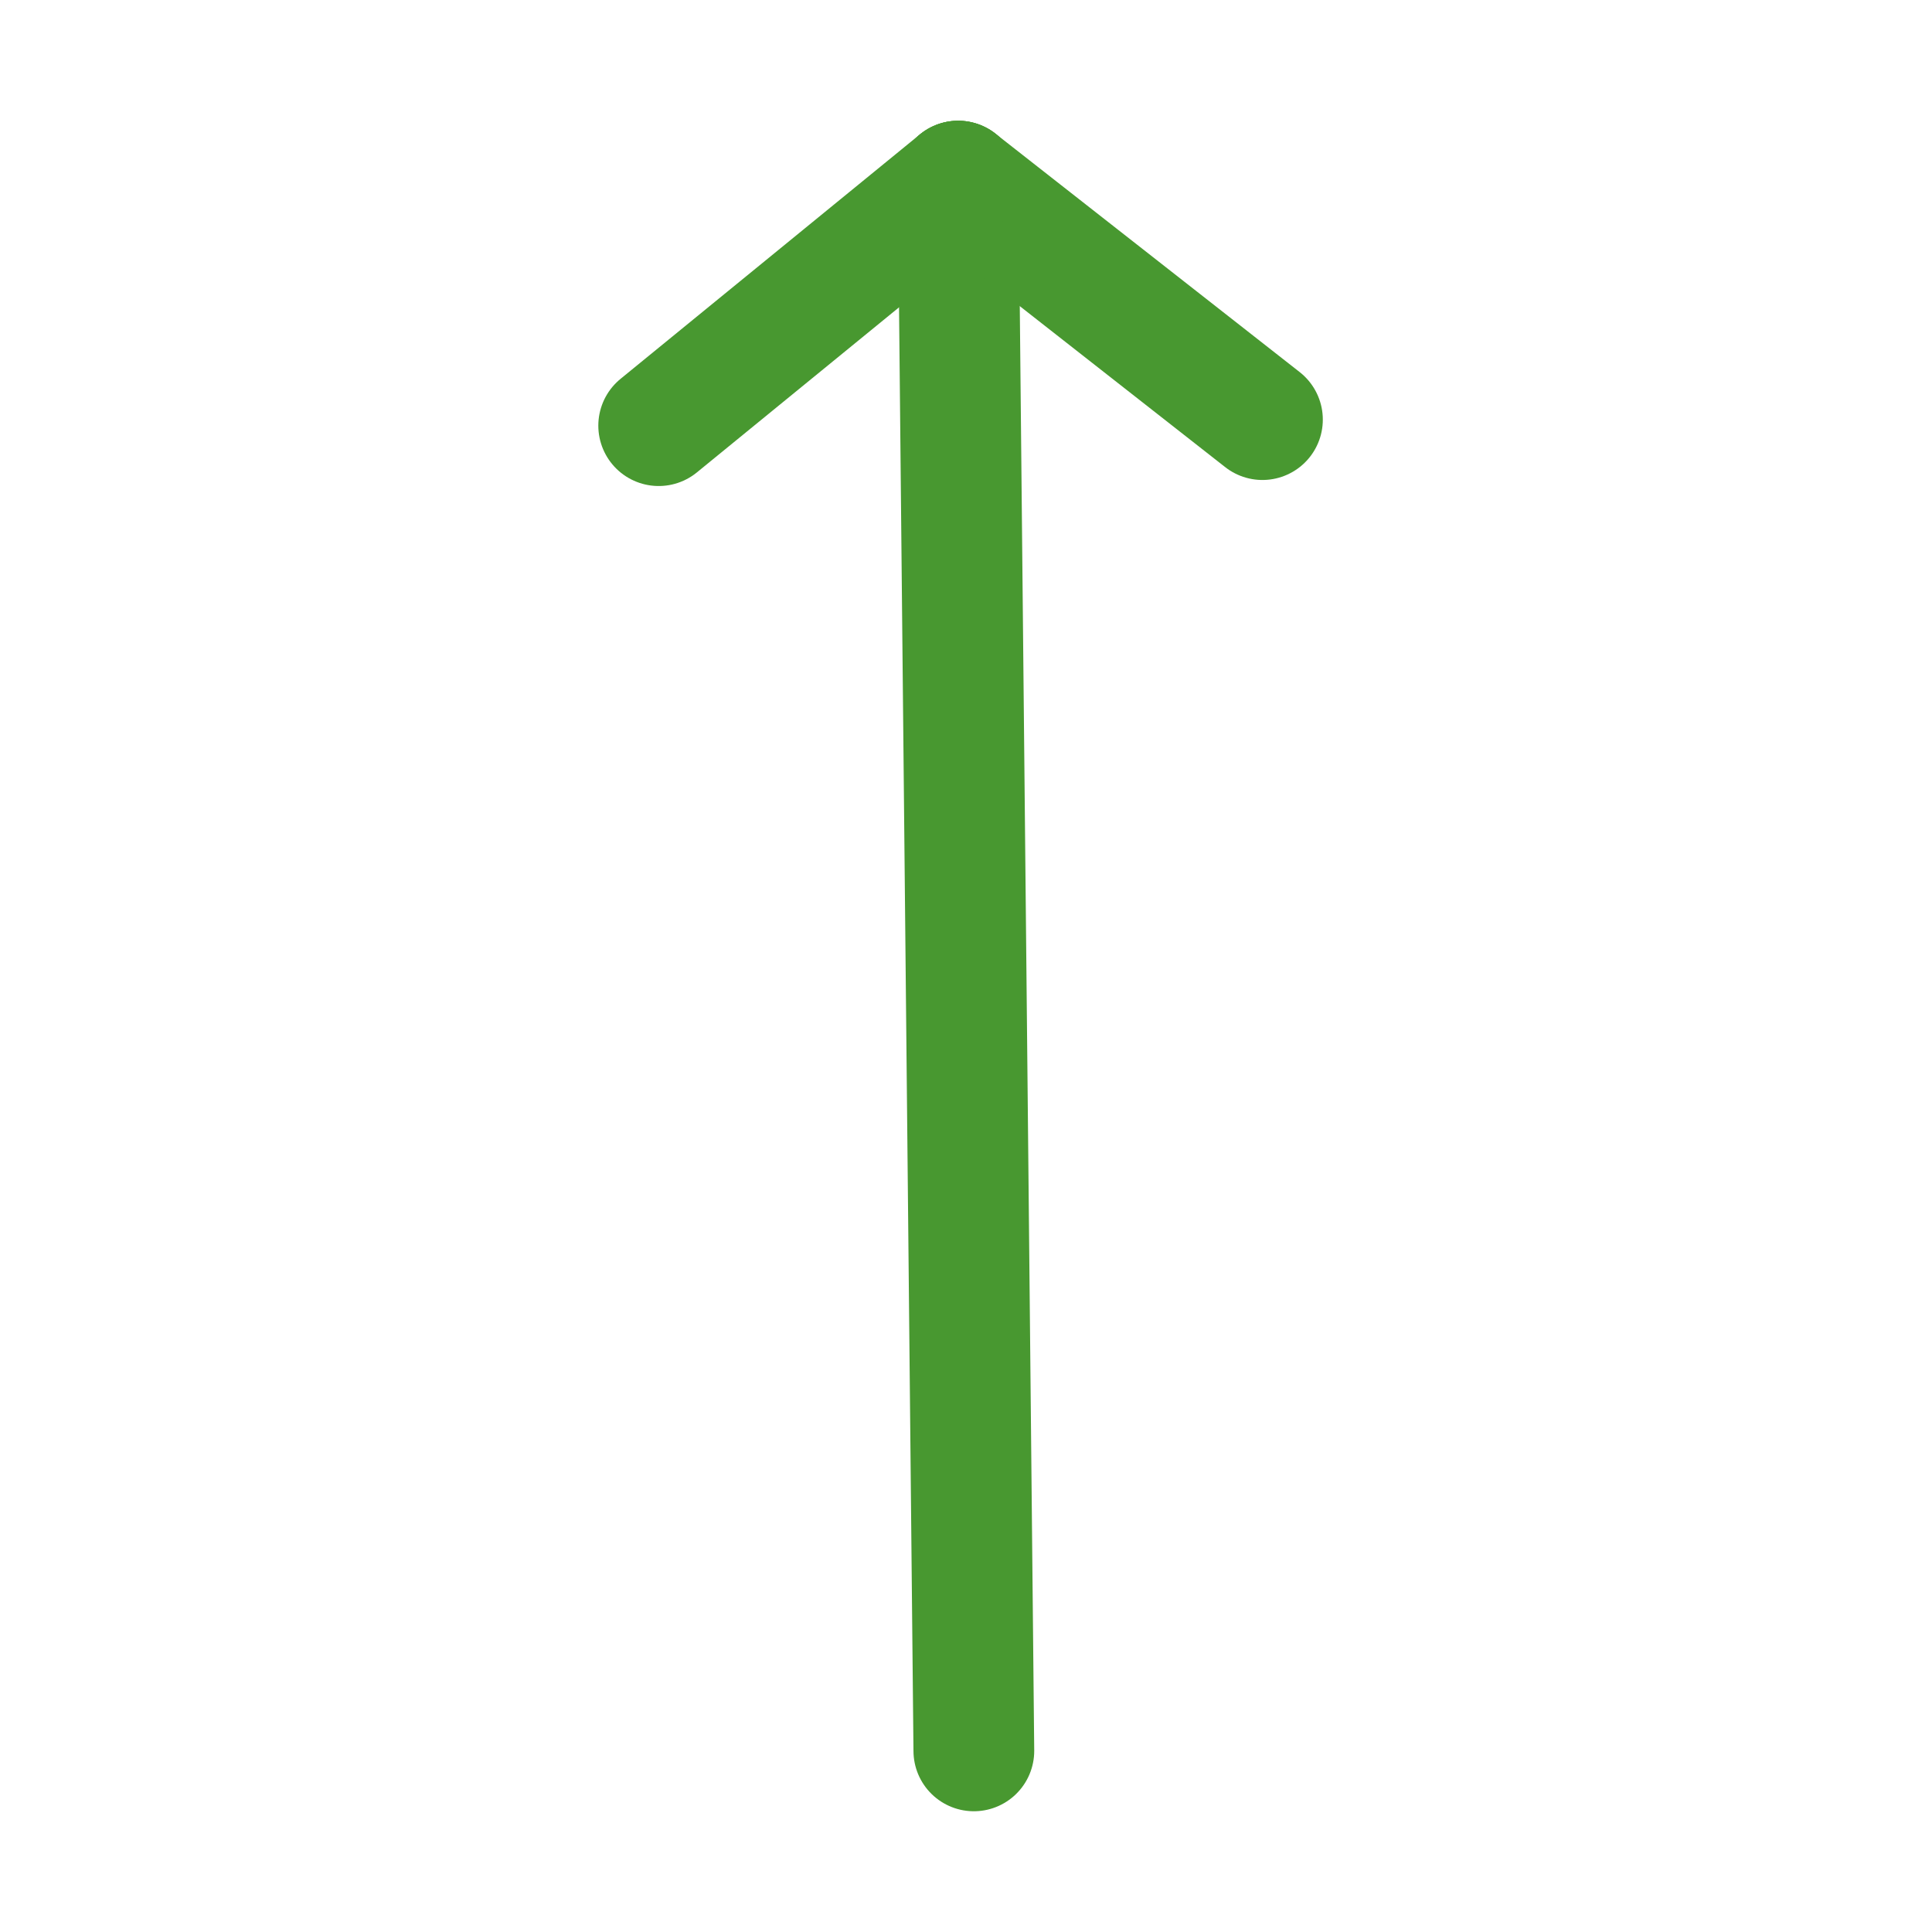 <svg viewBox="0 0 32 32" xmlns="http://www.w3.org/2000/svg"><defs><style>.cls-1{fill:none;stroke:#000;stroke-linecap:round;stroke-linejoin:round;stroke-width:2px;}</style></defs><title></title><g id="arrow-top"><line x1="15.87" x2="16.13" y1="3" y2="29" stroke="#489830" stroke-width="2px" stroke-linecap="round" original-stroke="#000000" fill="none"></line><line x1="15.87" x2="20.91" y1="3" y2="6.95" stroke="#489830" stroke-width="2px" stroke-linecap="round" original-stroke="#000000" fill="none"></line><line x1="15.87" x2="10.91" y1="3" y2="7.05" stroke="#489830" stroke-width="2px" stroke-linecap="round" original-stroke="#000000" fill="none"></line></g></svg>